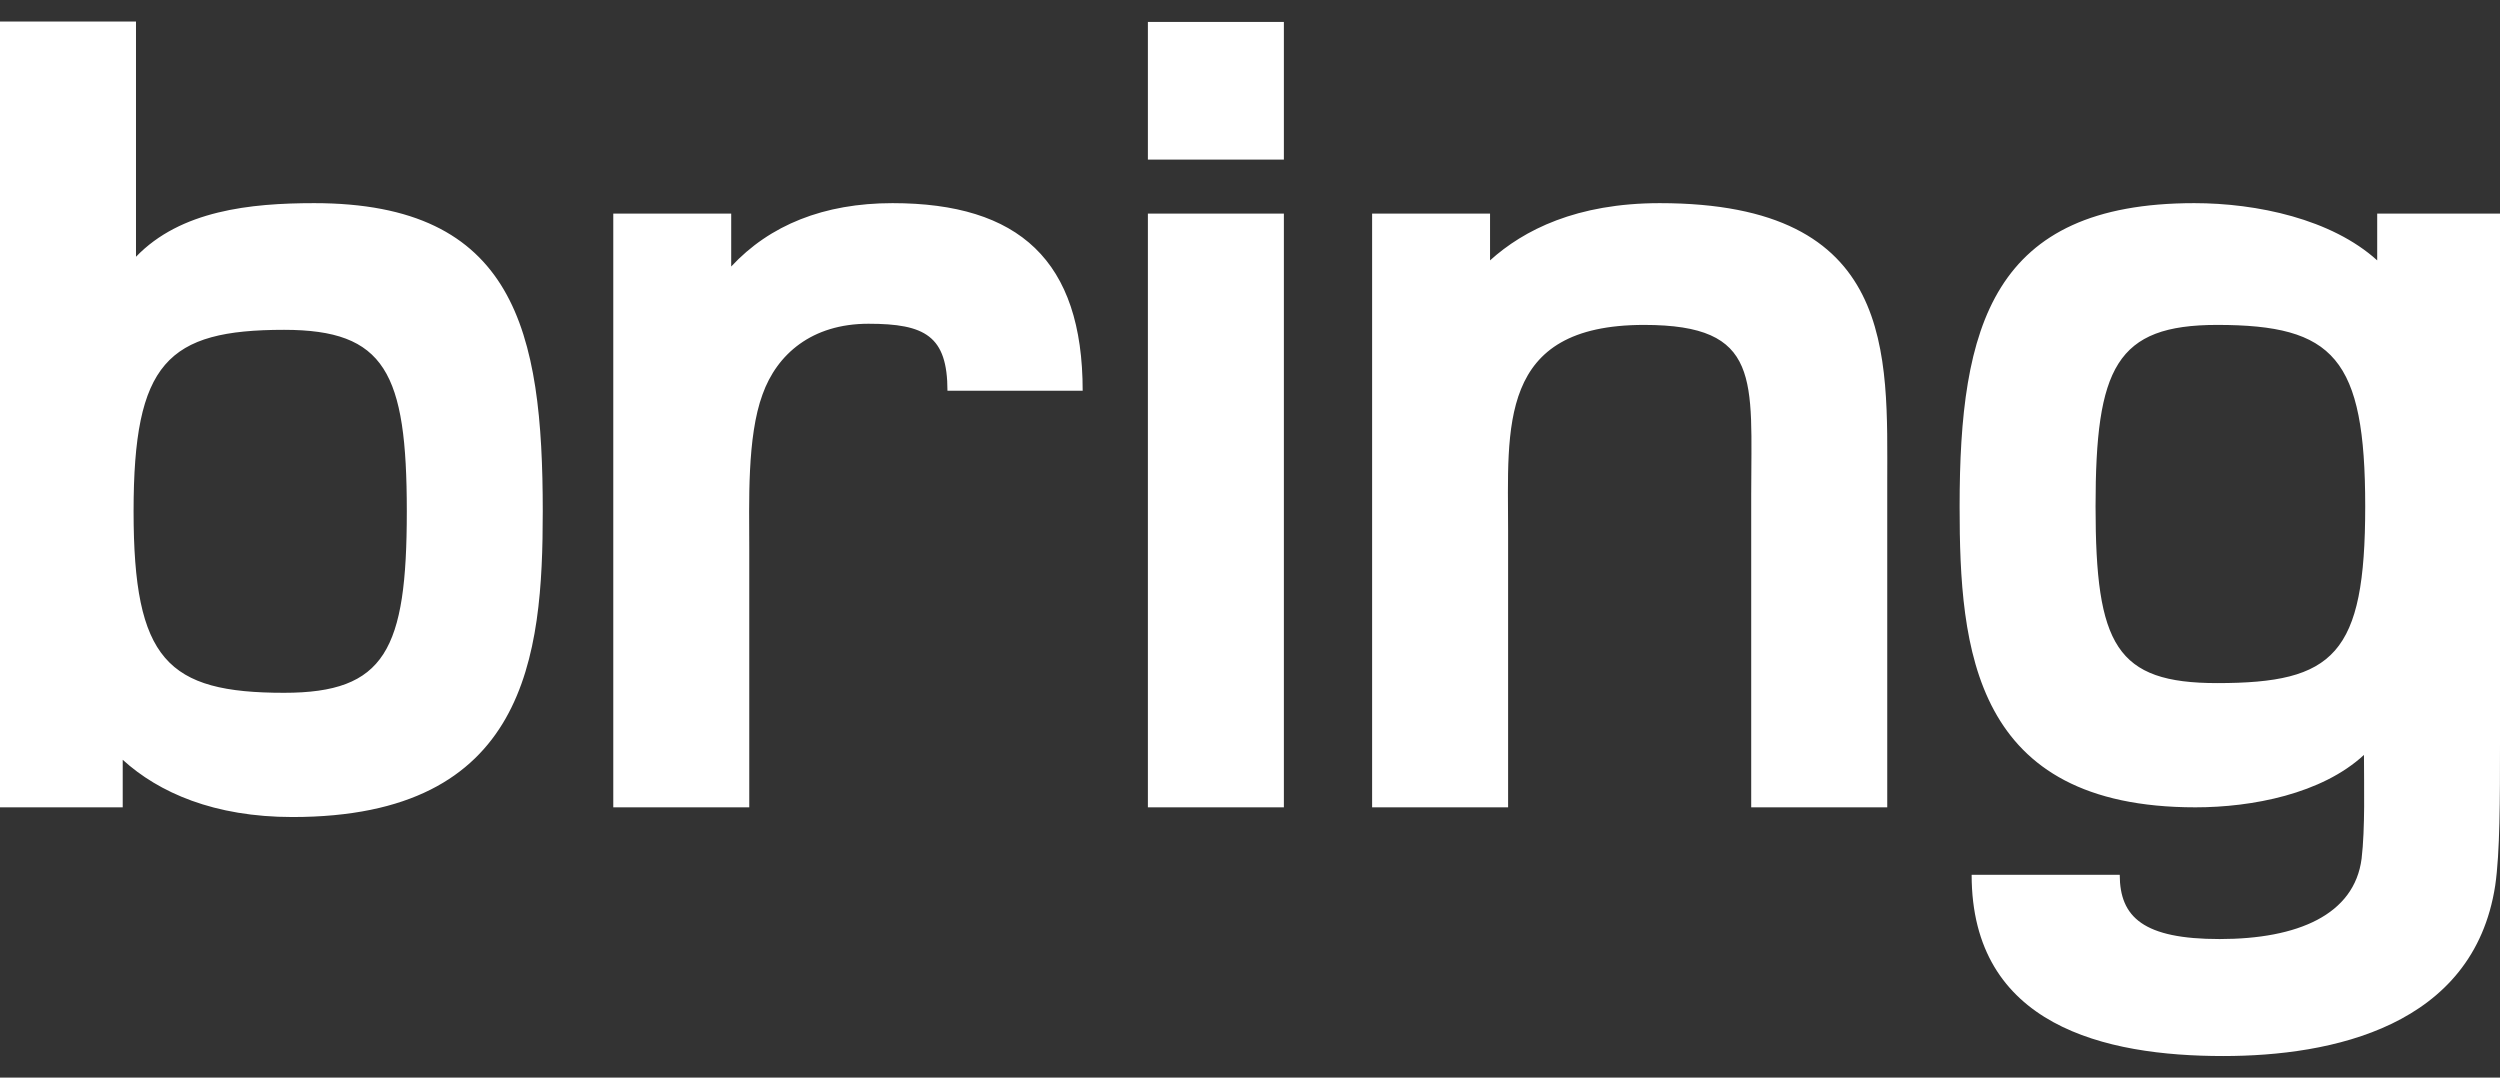 <svg width="58" height="25" viewBox="0 0 58 25" fill="none" xmlns="http://www.w3.org/2000/svg">
<rect x="0" y="0" width="58" height="25" fill="#333333" stroke="none"/>
<path fill-rule="evenodd" clip-rule="evenodd" d="M26.631 3.703H29.786V0.509H26.631V3.703ZM26.631 18.73H29.786V4.955H26.631V18.73ZM51.438 15.848C49.093 15.848 48.617 14.971 48.617 11.75C48.617 8.528 49.093 7.538 51.438 7.538C54.146 7.538 54.873 8.302 54.873 11.75C54.873 15.197 54.146 15.848 51.438 15.848ZM55.151 4.955V6.041C54.092 5.081 52.36 4.713 50.907 4.713C46.216 4.713 45.463 7.567 45.463 11.75C45.463 15.056 45.77 18.73 50.935 18.73C52.248 18.73 53.867 18.419 54.844 17.514C54.844 18.221 54.873 19.215 54.789 19.922C54.621 21.221 53.309 21.786 51.494 21.786C49.735 21.786 49.178 21.284 49.178 20.295H45.742C45.742 23.8 48.841 24.5 51.577 24.5C54.092 24.5 57.386 23.822 57.889 20.544C58 19.78 58 18.532 58 17.26V4.955H55.151ZM38.506 4.713C36.58 4.713 35.352 5.334 34.569 6.041V4.955H31.833V18.73H34.988V12.315C34.988 9.913 34.737 7.538 38.143 7.538C40.88 7.538 40.628 8.81 40.628 11.467V18.73H43.784V11.212C43.784 8.217 44.008 4.713 38.506 4.713ZM20.706 4.713C19.114 4.713 17.858 5.221 16.964 6.183V4.955H14.228V18.73H17.383V12.739C17.383 11.665 17.327 10.139 17.691 9.15C18.025 8.217 18.835 7.511 20.148 7.511C21.461 7.511 21.981 7.793 21.981 9.065H25.118C25.118 6.041 23.638 4.713 20.706 4.713ZM6.59 16.073C3.881 16.073 3.099 15.31 3.099 11.863C3.099 8.414 3.881 7.652 6.59 7.652C8.935 7.652 9.438 8.641 9.438 11.863C9.438 15.084 8.935 16.073 6.59 16.073ZM7.288 4.713C5.808 4.713 4.188 4.883 3.155 5.957V0.5H0V18.73H2.847V17.627C3.685 18.39 4.971 18.955 6.785 18.955C12.23 18.955 12.592 15.225 12.592 11.863C12.592 7.68 11.951 4.713 7.288 4.713Z" fill="white"/>
</svg>
